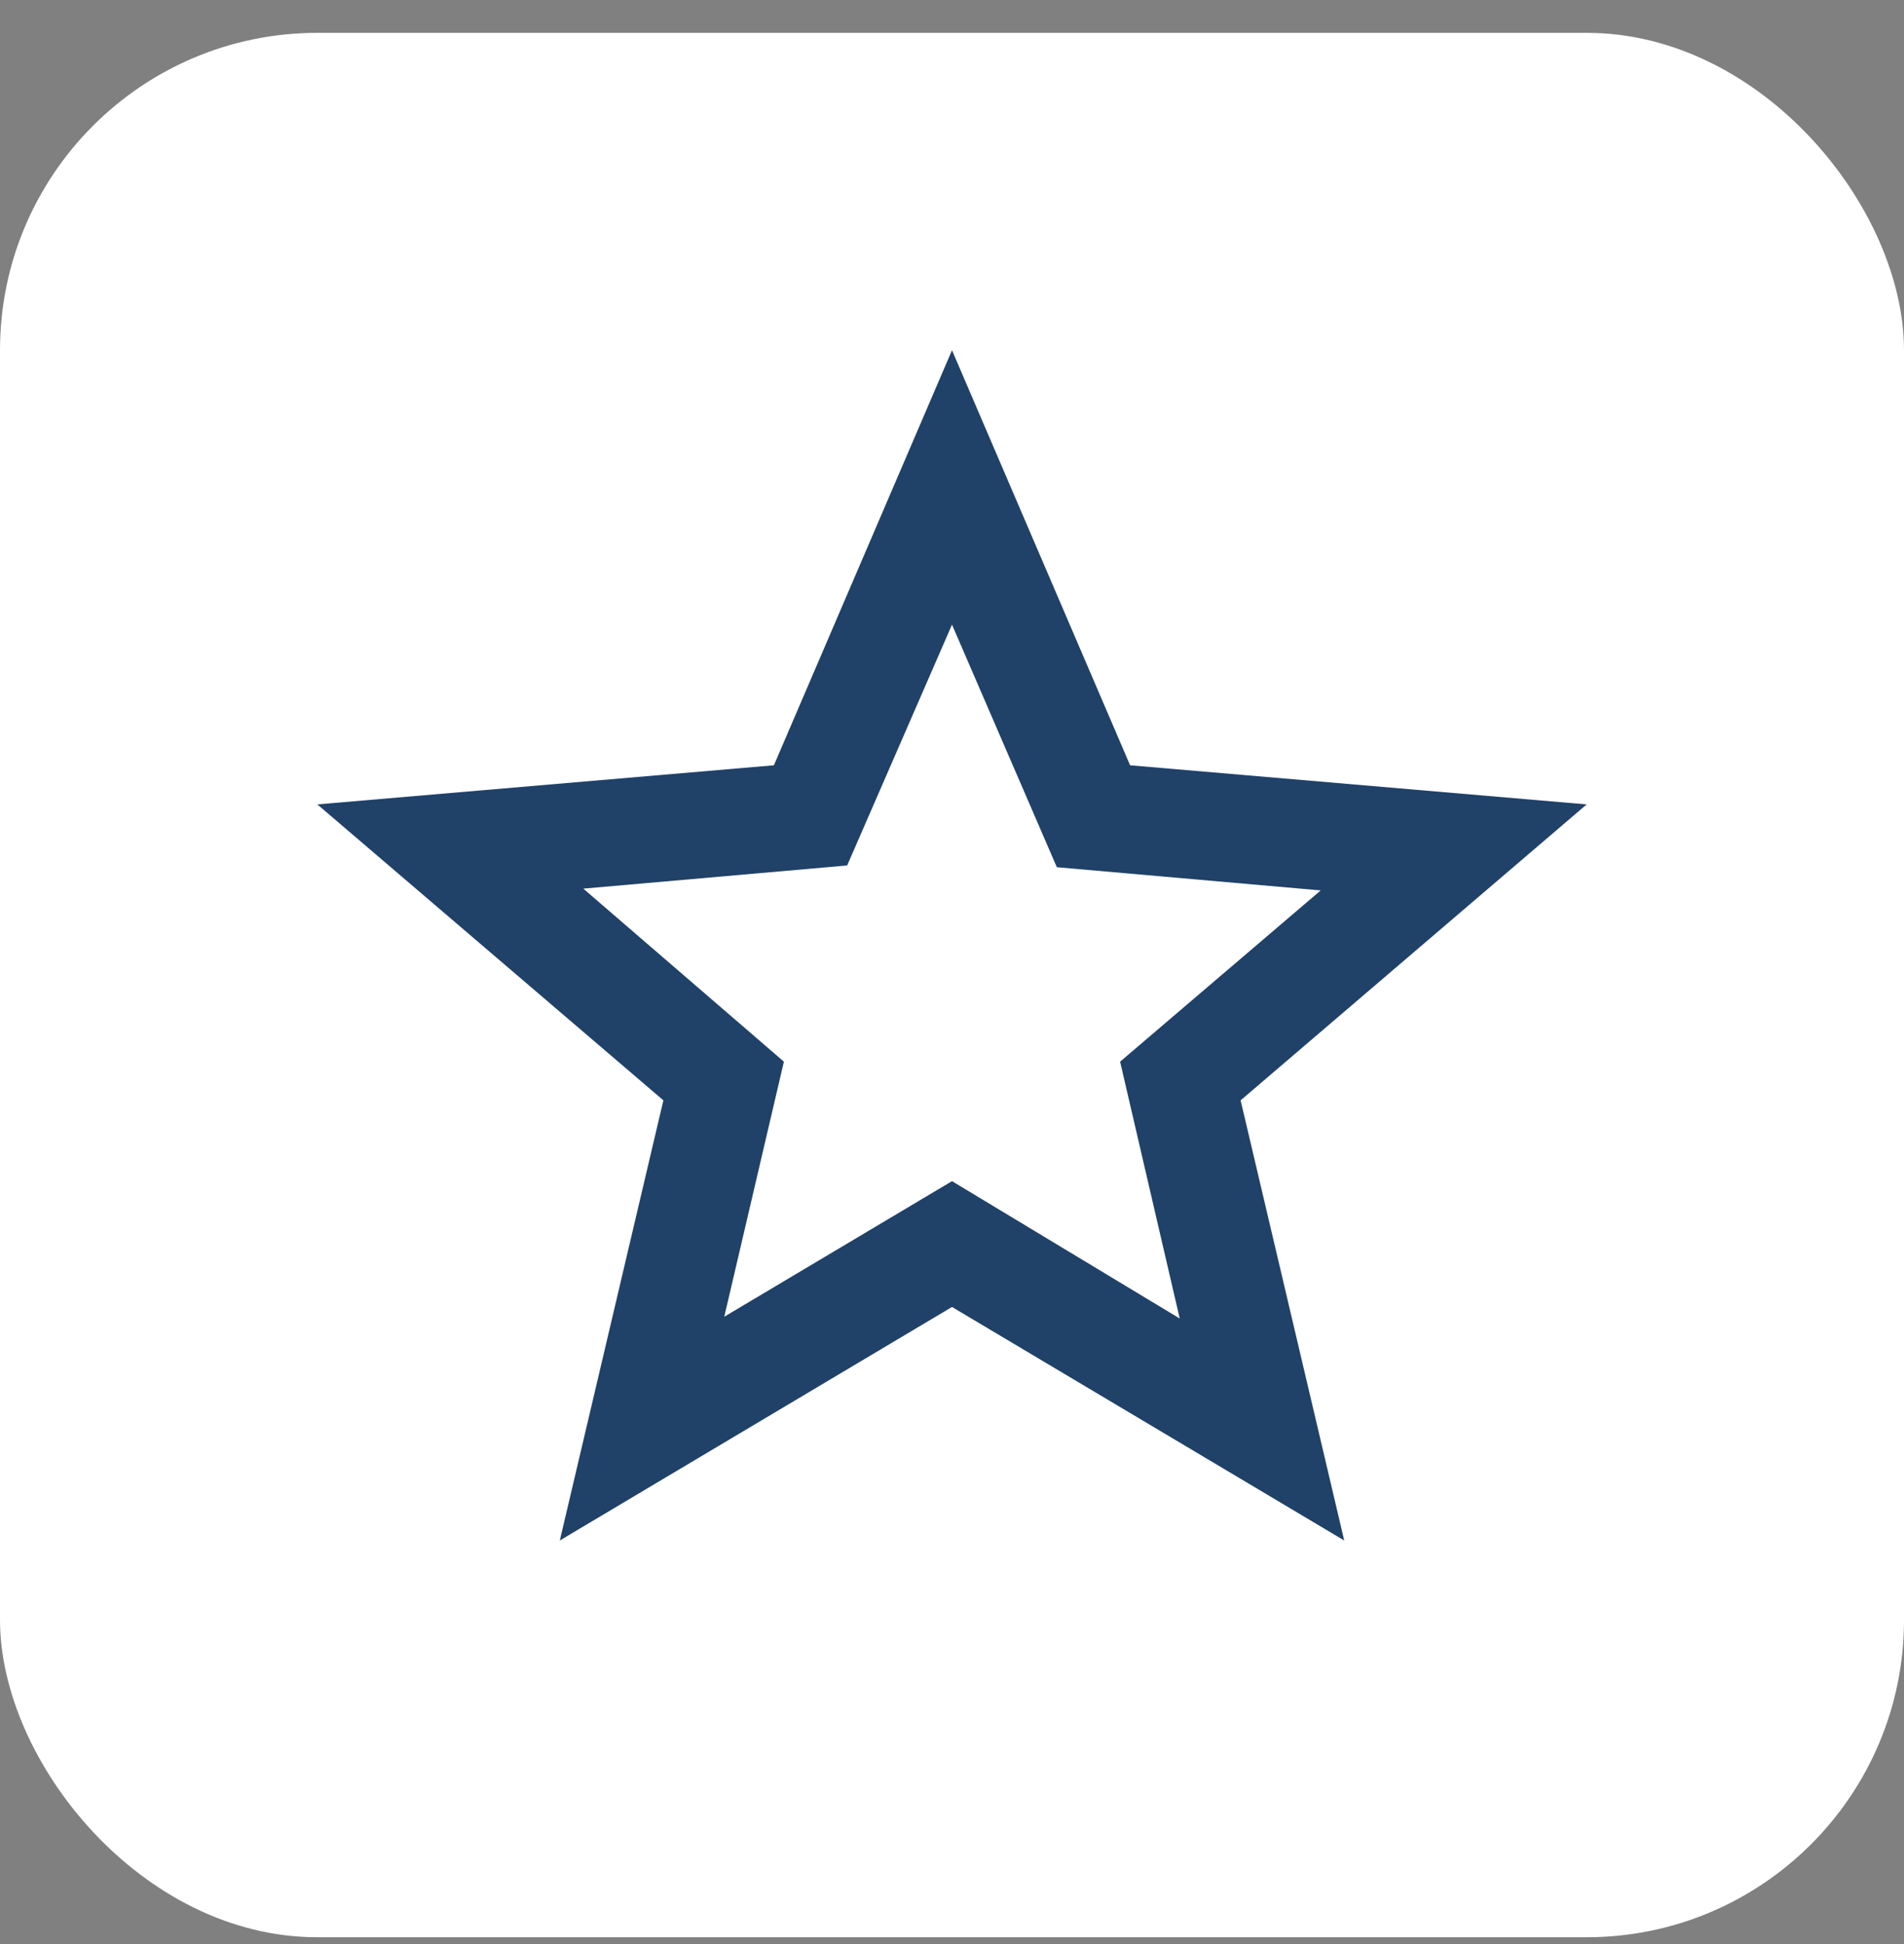 <svg xmlns="http://www.w3.org/2000/svg" width="48" height="49" viewBox="0 0 48 49" fill="none"><rect x="0" y="0" width="48" height="49" fill="#808080" stroke="none"/><rect y="0.828" width="48" height="48" rx="8" fill="white"></rect><path d="M18.259 33.188L24 29.771L29.741 33.233L28.238 26.759L33.295 22.443L26.643 21.858L24 15.744L21.357 21.814L14.705 22.398L19.762 26.759L18.259 33.188ZM14.113 38.828L16.724 27.734L8 20.275L19.51 19.289L24 8.828L28.49 19.289L40 20.275L31.276 27.734L33.888 38.828L24 32.942L14.113 38.828Z" fill="#204168"></path></svg>